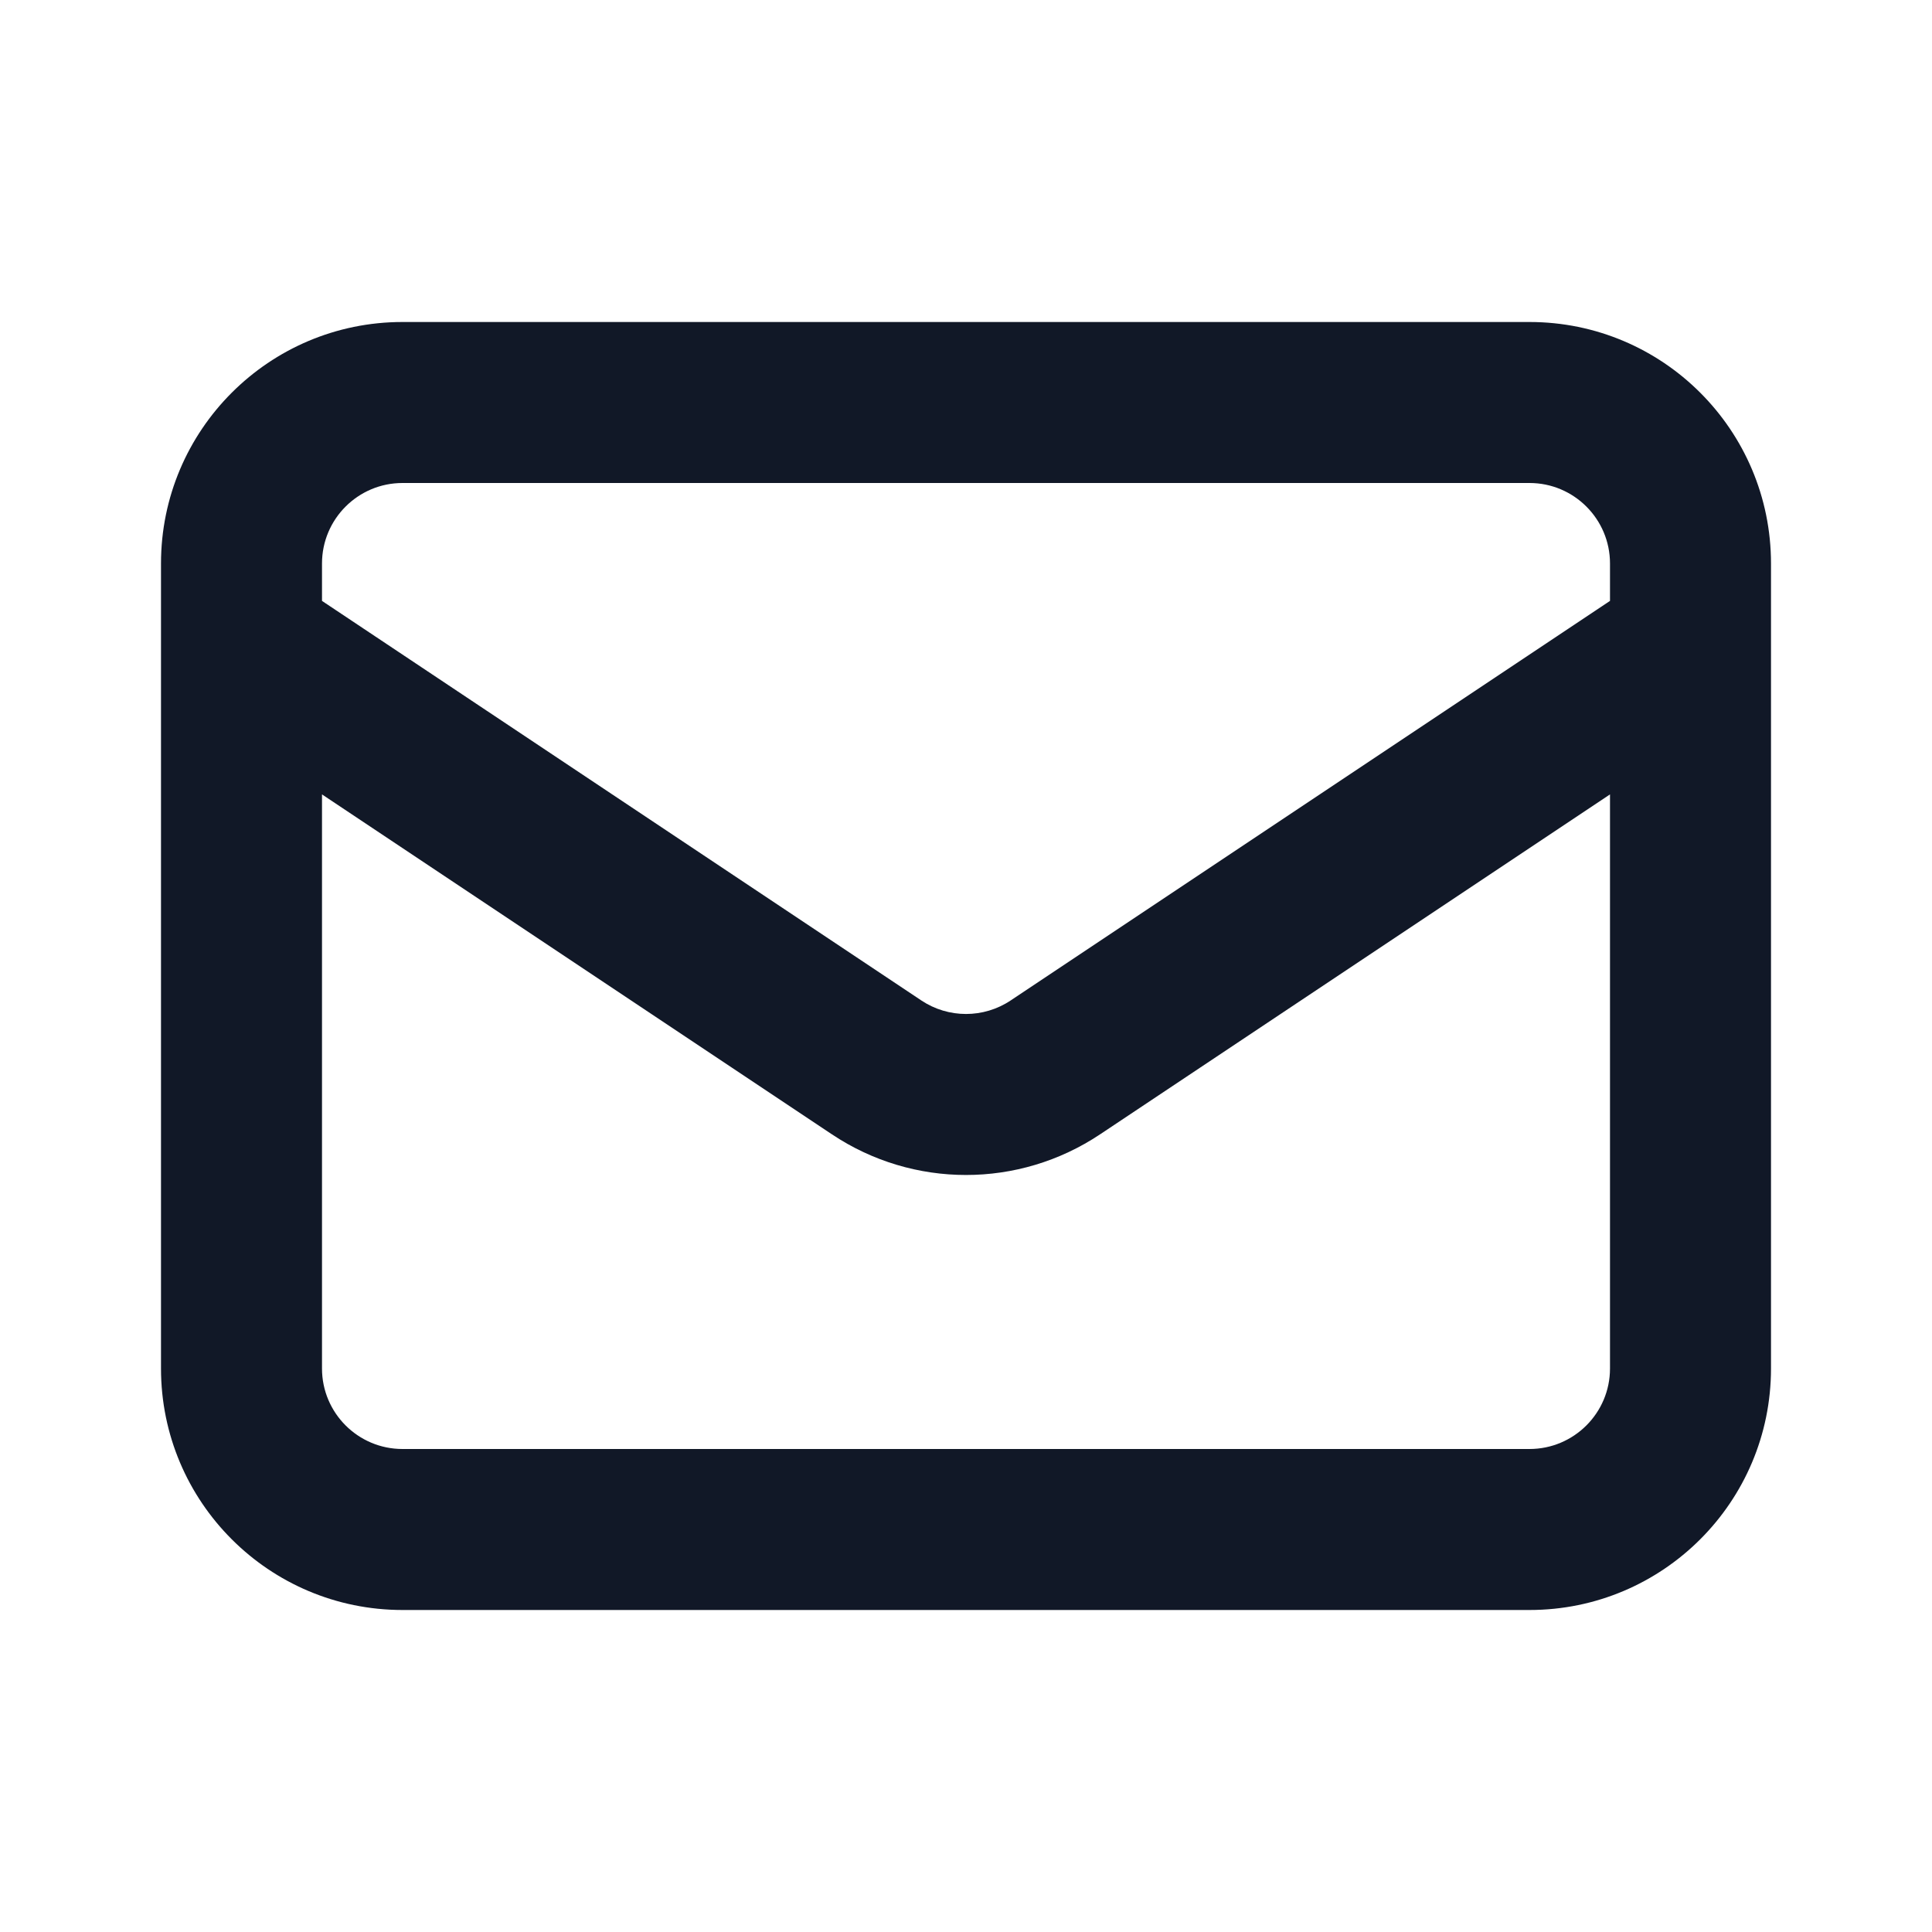 <svg width="24" height="24" viewBox="0 0 24 24" fill="none" xmlns="http://www.w3.org/2000/svg">
<path d="M3.555 7.168C3.095 6.862 2.474 6.986 2.168 7.445C1.862 7.905 1.986 8.526 2.445 8.832L3.555 7.168ZM10.891 13.26L10.336 14.092L10.336 14.092L10.891 13.26ZM13.109 13.26L12.555 12.428L12.555 12.428L13.109 13.26ZM21.555 8.832C22.014 8.526 22.138 7.905 21.832 7.445C21.526 6.986 20.905 6.862 20.445 7.168L21.555 8.832ZM5 6H19V4H5V6ZM20 7V17H22V7H20ZM19 18H5V20H19V18ZM4 17V7H2V17H4ZM5 18C4.448 18 4 17.552 4 17H2C2 18.657 3.343 20 5 20V18ZM20 17C20 17.552 19.552 18 19 18V20C20.657 20 22 18.657 22 17H20ZM19 6C19.552 6 20 6.448 20 7H22C22 5.343 20.657 4 19 4V6ZM5 4C3.343 4 2 5.343 2 7H4C4 6.448 4.448 6 5 6V4ZM2.445 8.832L10.336 14.092L11.445 12.428L3.555 7.168L2.445 8.832ZM13.664 14.092L21.555 8.832L20.445 7.168L12.555 12.428L13.664 14.092ZM10.336 14.092C11.344 14.764 12.656 14.764 13.664 14.092L12.555 12.428C12.219 12.652 11.781 12.652 11.445 12.428L10.336 14.092Z" fill="#111827"/>
</svg>
